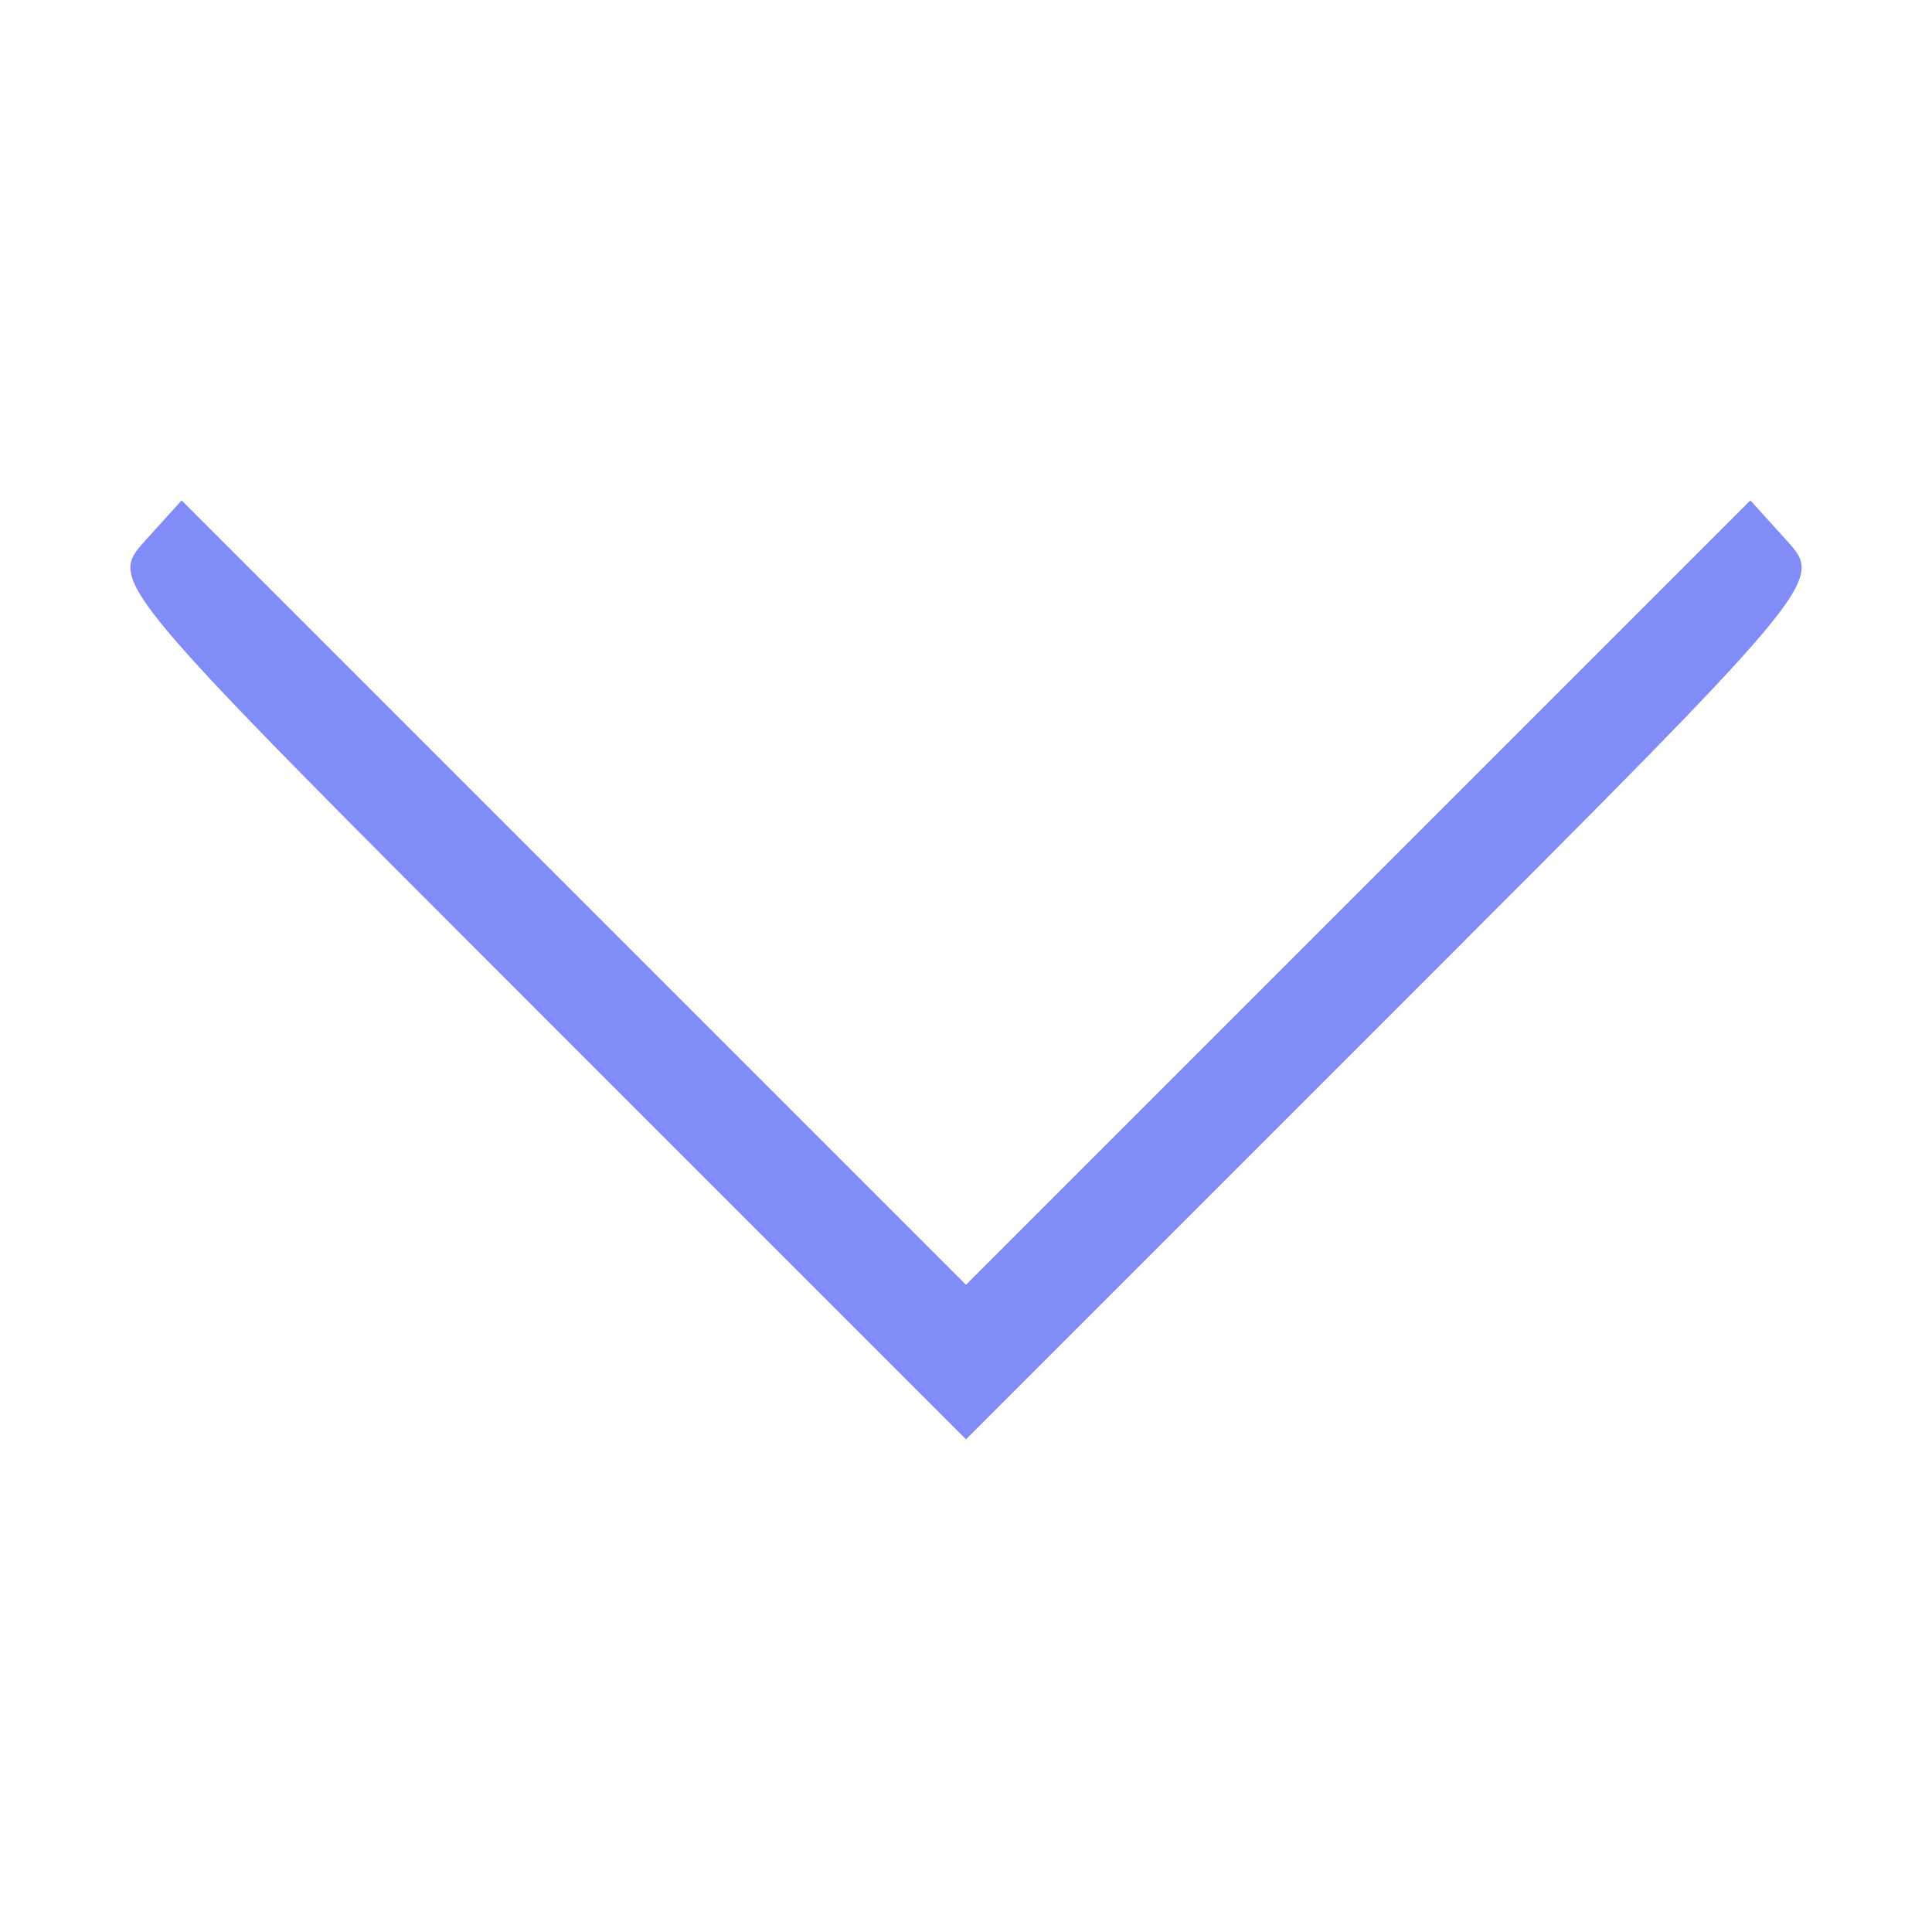 <?xml version="1.0" standalone="no"?>
<!DOCTYPE svg PUBLIC "-//W3C//DTD SVG 20010904//EN"
 "http://www.w3.org/TR/2001/REC-SVG-20010904/DTD/svg10.dtd">
<svg version="1.0" xmlns="http://www.w3.org/2000/svg"
 width="100pt" height="100pt" viewBox="0 0 100 100"
 preserveAspectRatio="xMidYMid meet">

<g transform="translate(0,100) scale(0.1,-0.1)"
fill="#818cf8 " stroke="none">
<path d="M75 720 c-19 -21 -18 -22 203 -243 l222 -222 222 222 c221 221 222
222 203 243 l-19 21 -203 -203 -203 -203 -203 203 -203 203 -19 -21z"/>
</g>
</svg>

